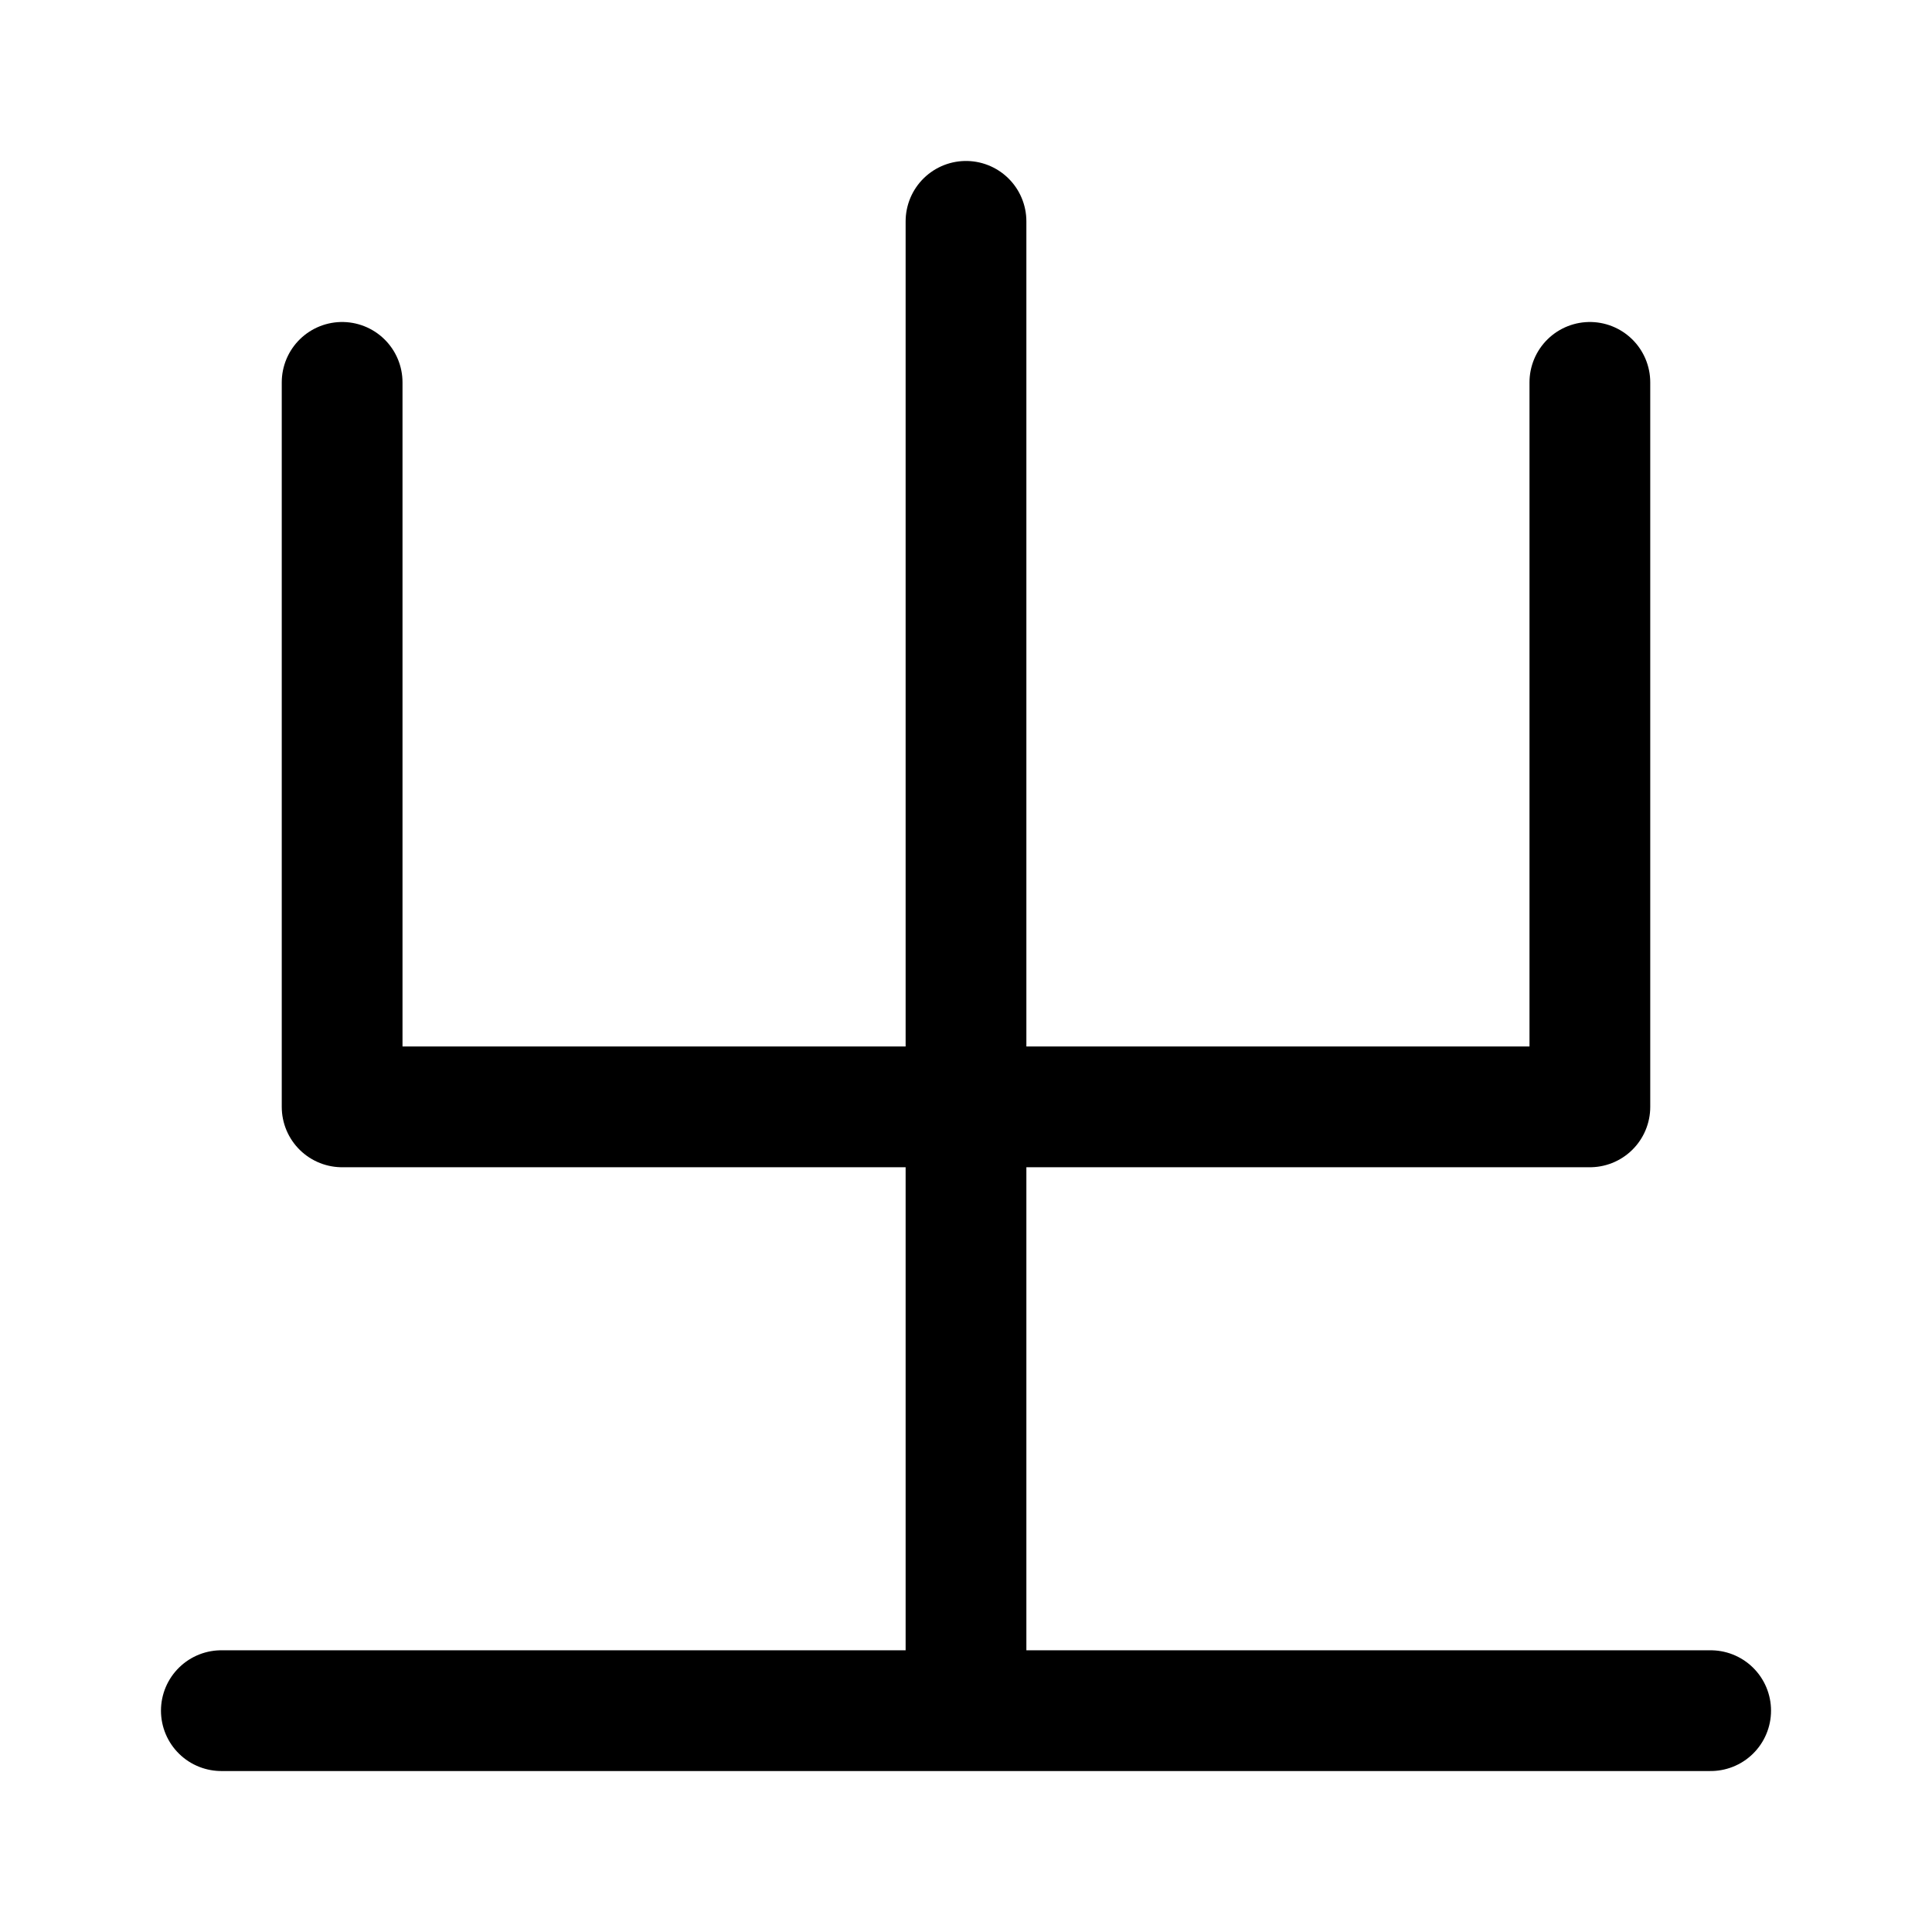 <?xml version="1.0" encoding="utf-8"?>
<svg width="800px" height="800px" viewBox="0 0 50.8 50.8" xmlns="http://www.w3.org/2000/svg">

<g style="opacity:1">

<path d="M5.82 44.98h39.16m-19.58 0V5.82M8.996 10.054v19.05h32.808v-19.05" style="fill:none;stroke:#000000;stroke-width:3.175;stroke-linecap:round;stroke-linejoin:round;stroke-miterlimit:4;stroke-dasharray:none;stroke-opacity:1"/>

</g>

</svg>